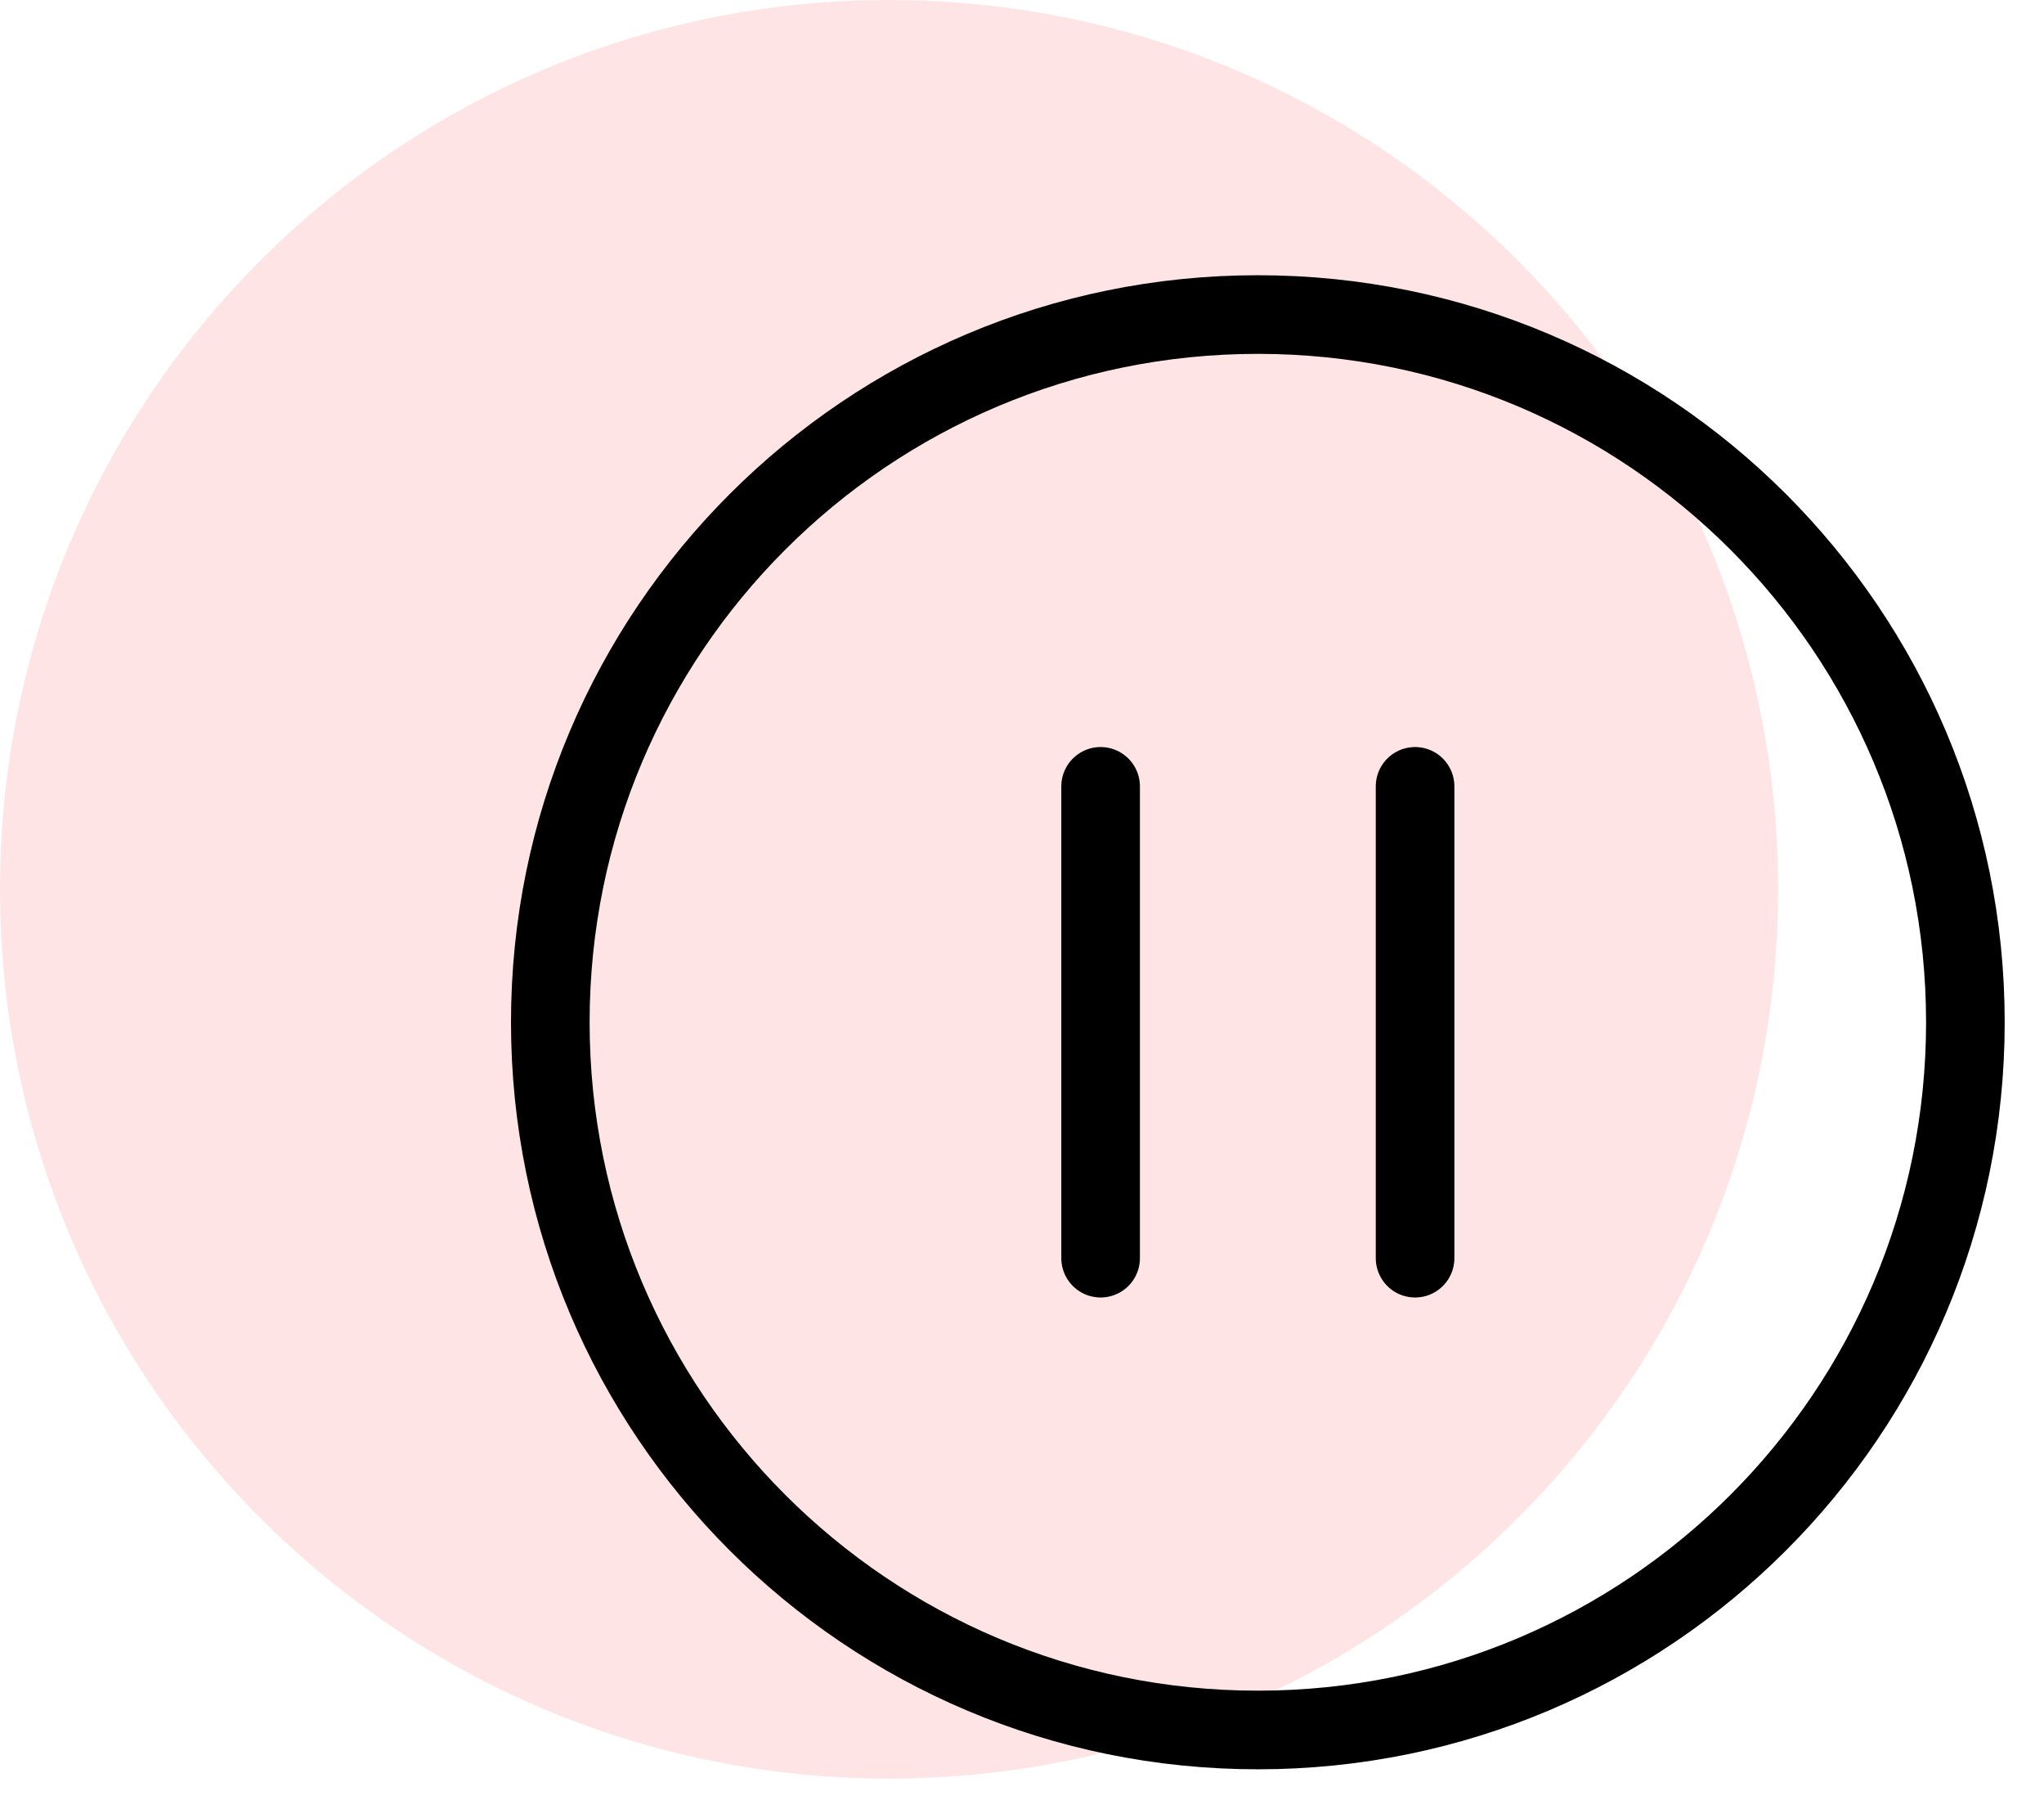 <svg width="26" height="23" viewBox="0 0 26 23" fill="none" xmlns="http://www.w3.org/2000/svg">
<path d="M11.309 22.618C17.555 22.618 22.618 17.555 22.618 11.309C22.618 5.063 17.555 0 11.309 0C5.063 0 0 5.063 0 11.309C0 17.555 5.063 22.618 11.309 22.618Z" fill="#FFE4E5"/>
<path d="M14 10V16M18 10V16M16 22C20.971 22 25 17.971 25 13C25 8.029 20.971 4 16 4C11.029 4 7 8.029 7 13C7 17.971 11.029 22 16 22Z" stroke="black" stroke-linecap="round" stroke-linejoin="round"/>
</svg>
